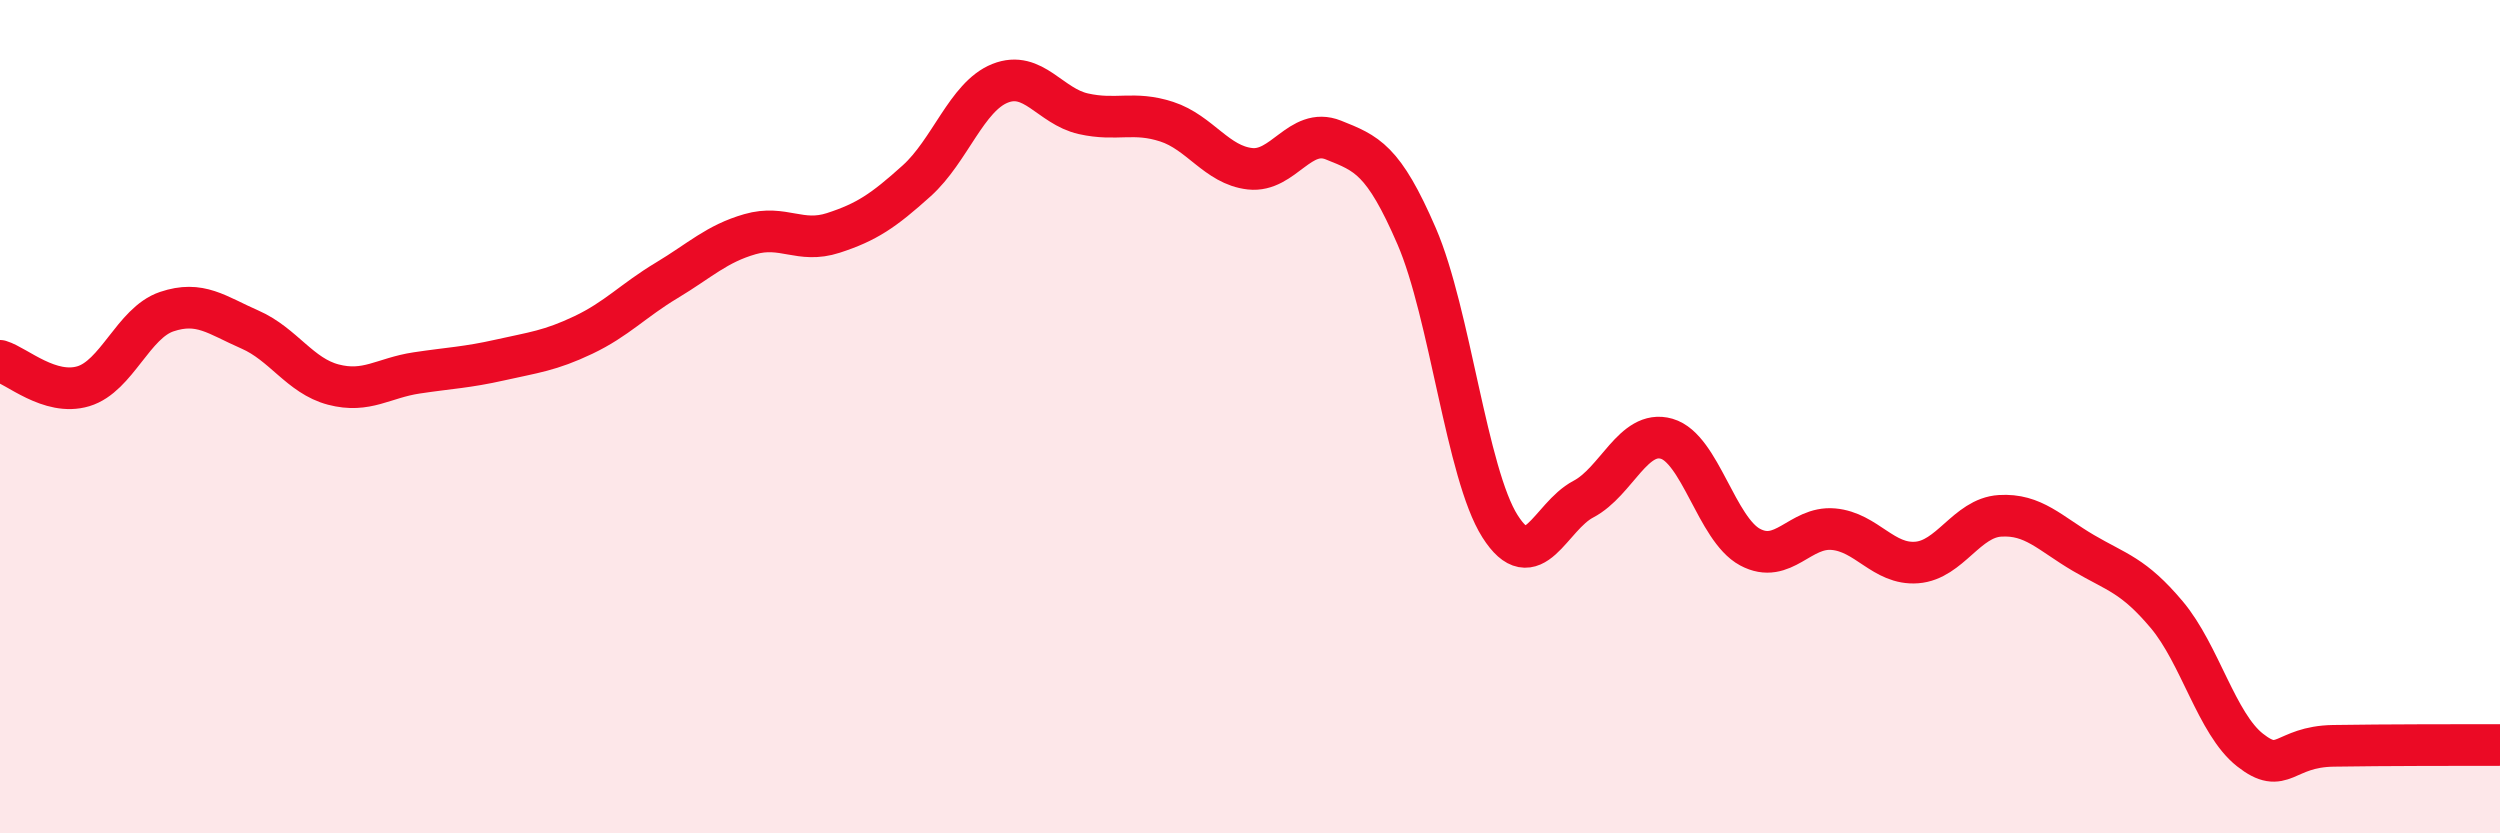 
    <svg width="60" height="20" viewBox="0 0 60 20" xmlns="http://www.w3.org/2000/svg">
      <path
        d="M 0,8.66 C 0.4,8.78 1.2,9.51 2,9.27 C 2.8,9.03 3.2,7.75 4,7.48 C 4.8,7.21 5.2,7.56 6,7.91 C 6.8,8.26 7.2,9.02 8,9.23 C 8.8,9.44 9.2,9.07 10,8.95 C 10.8,8.83 11.2,8.82 12,8.64 C 12.8,8.46 13.2,8.42 14,8.04 C 14.8,7.66 15.2,7.21 16,6.73 C 16.8,6.25 17.2,5.85 18,5.62 C 18.8,5.39 19.2,5.85 20,5.59 C 20.8,5.33 21.2,5.06 22,4.34 C 22.8,3.62 23.2,2.32 24,2 C 24.8,1.68 25.2,2.55 26,2.73 C 26.8,2.91 27.2,2.66 28,2.92 C 28.8,3.18 29.2,3.96 30,4.05 C 30.8,4.14 31.2,3.04 32,3.36 C 32.8,3.68 33.2,3.82 34,5.67 C 34.8,7.52 35.2,11.37 36,12.63 C 36.8,13.89 37.2,12.4 38,11.98 C 38.8,11.56 39.2,10.3 40,10.53 C 40.8,10.76 41.2,12.7 42,13.13 C 42.8,13.56 43.2,12.63 44,12.7 C 44.8,12.77 45.2,13.56 46,13.5 C 46.8,13.44 47.2,12.43 48,12.38 C 48.8,12.33 49.2,12.8 50,13.27 C 50.8,13.74 51.2,13.8 52,14.75 C 52.8,15.7 53.2,17.37 54,18 C 54.8,18.63 54.8,17.92 56,17.9 C 57.2,17.88 59.2,17.88 60,17.88L60 20L0 20Z"
        fill="#EB0A25"
        opacity="0.1"
        stroke-linecap="round"
        stroke-linejoin="round"
      />
      <path
        d="M 0,8.66 C 0.4,8.78 1.2,9.51 2,9.27 C 2.8,9.03 3.2,7.75 4,7.48 C 4.8,7.21 5.2,7.56 6,7.91 C 6.8,8.26 7.2,9.02 8,9.23 C 8.8,9.44 9.2,9.07 10,8.95 C 10.8,8.83 11.2,8.82 12,8.64 C 12.8,8.46 13.2,8.42 14,8.04 C 14.8,7.66 15.2,7.21 16,6.73 C 16.8,6.25 17.2,5.85 18,5.62 C 18.8,5.39 19.2,5.85 20,5.59 C 20.8,5.33 21.2,5.06 22,4.34 C 22.8,3.62 23.2,2.32 24,2 C 24.8,1.68 25.2,2.55 26,2.73 C 26.8,2.91 27.2,2.66 28,2.92 C 28.8,3.18 29.2,3.96 30,4.05 C 30.8,4.14 31.2,3.04 32,3.36 C 32.8,3.68 33.2,3.82 34,5.67 C 34.8,7.52 35.2,11.37 36,12.63 C 36.8,13.89 37.2,12.4 38,11.98 C 38.8,11.56 39.2,10.3 40,10.53 C 40.8,10.76 41.2,12.7 42,13.13 C 42.8,13.56 43.2,12.63 44,12.7 C 44.8,12.77 45.2,13.56 46,13.5 C 46.8,13.44 47.2,12.43 48,12.38 C 48.8,12.33 49.2,12.8 50,13.27 C 50.8,13.74 51.2,13.8 52,14.75 C 52.8,15.7 53.2,17.37 54,18 C 54.8,18.63 54.8,17.92 56,17.9 C 57.2,17.88 59.2,17.88 60,17.88"
        stroke="#EB0A25"
        stroke-width="1"
        fill="none"
        stroke-linecap="round"
        stroke-linejoin="round"
      />
    </svg>
  